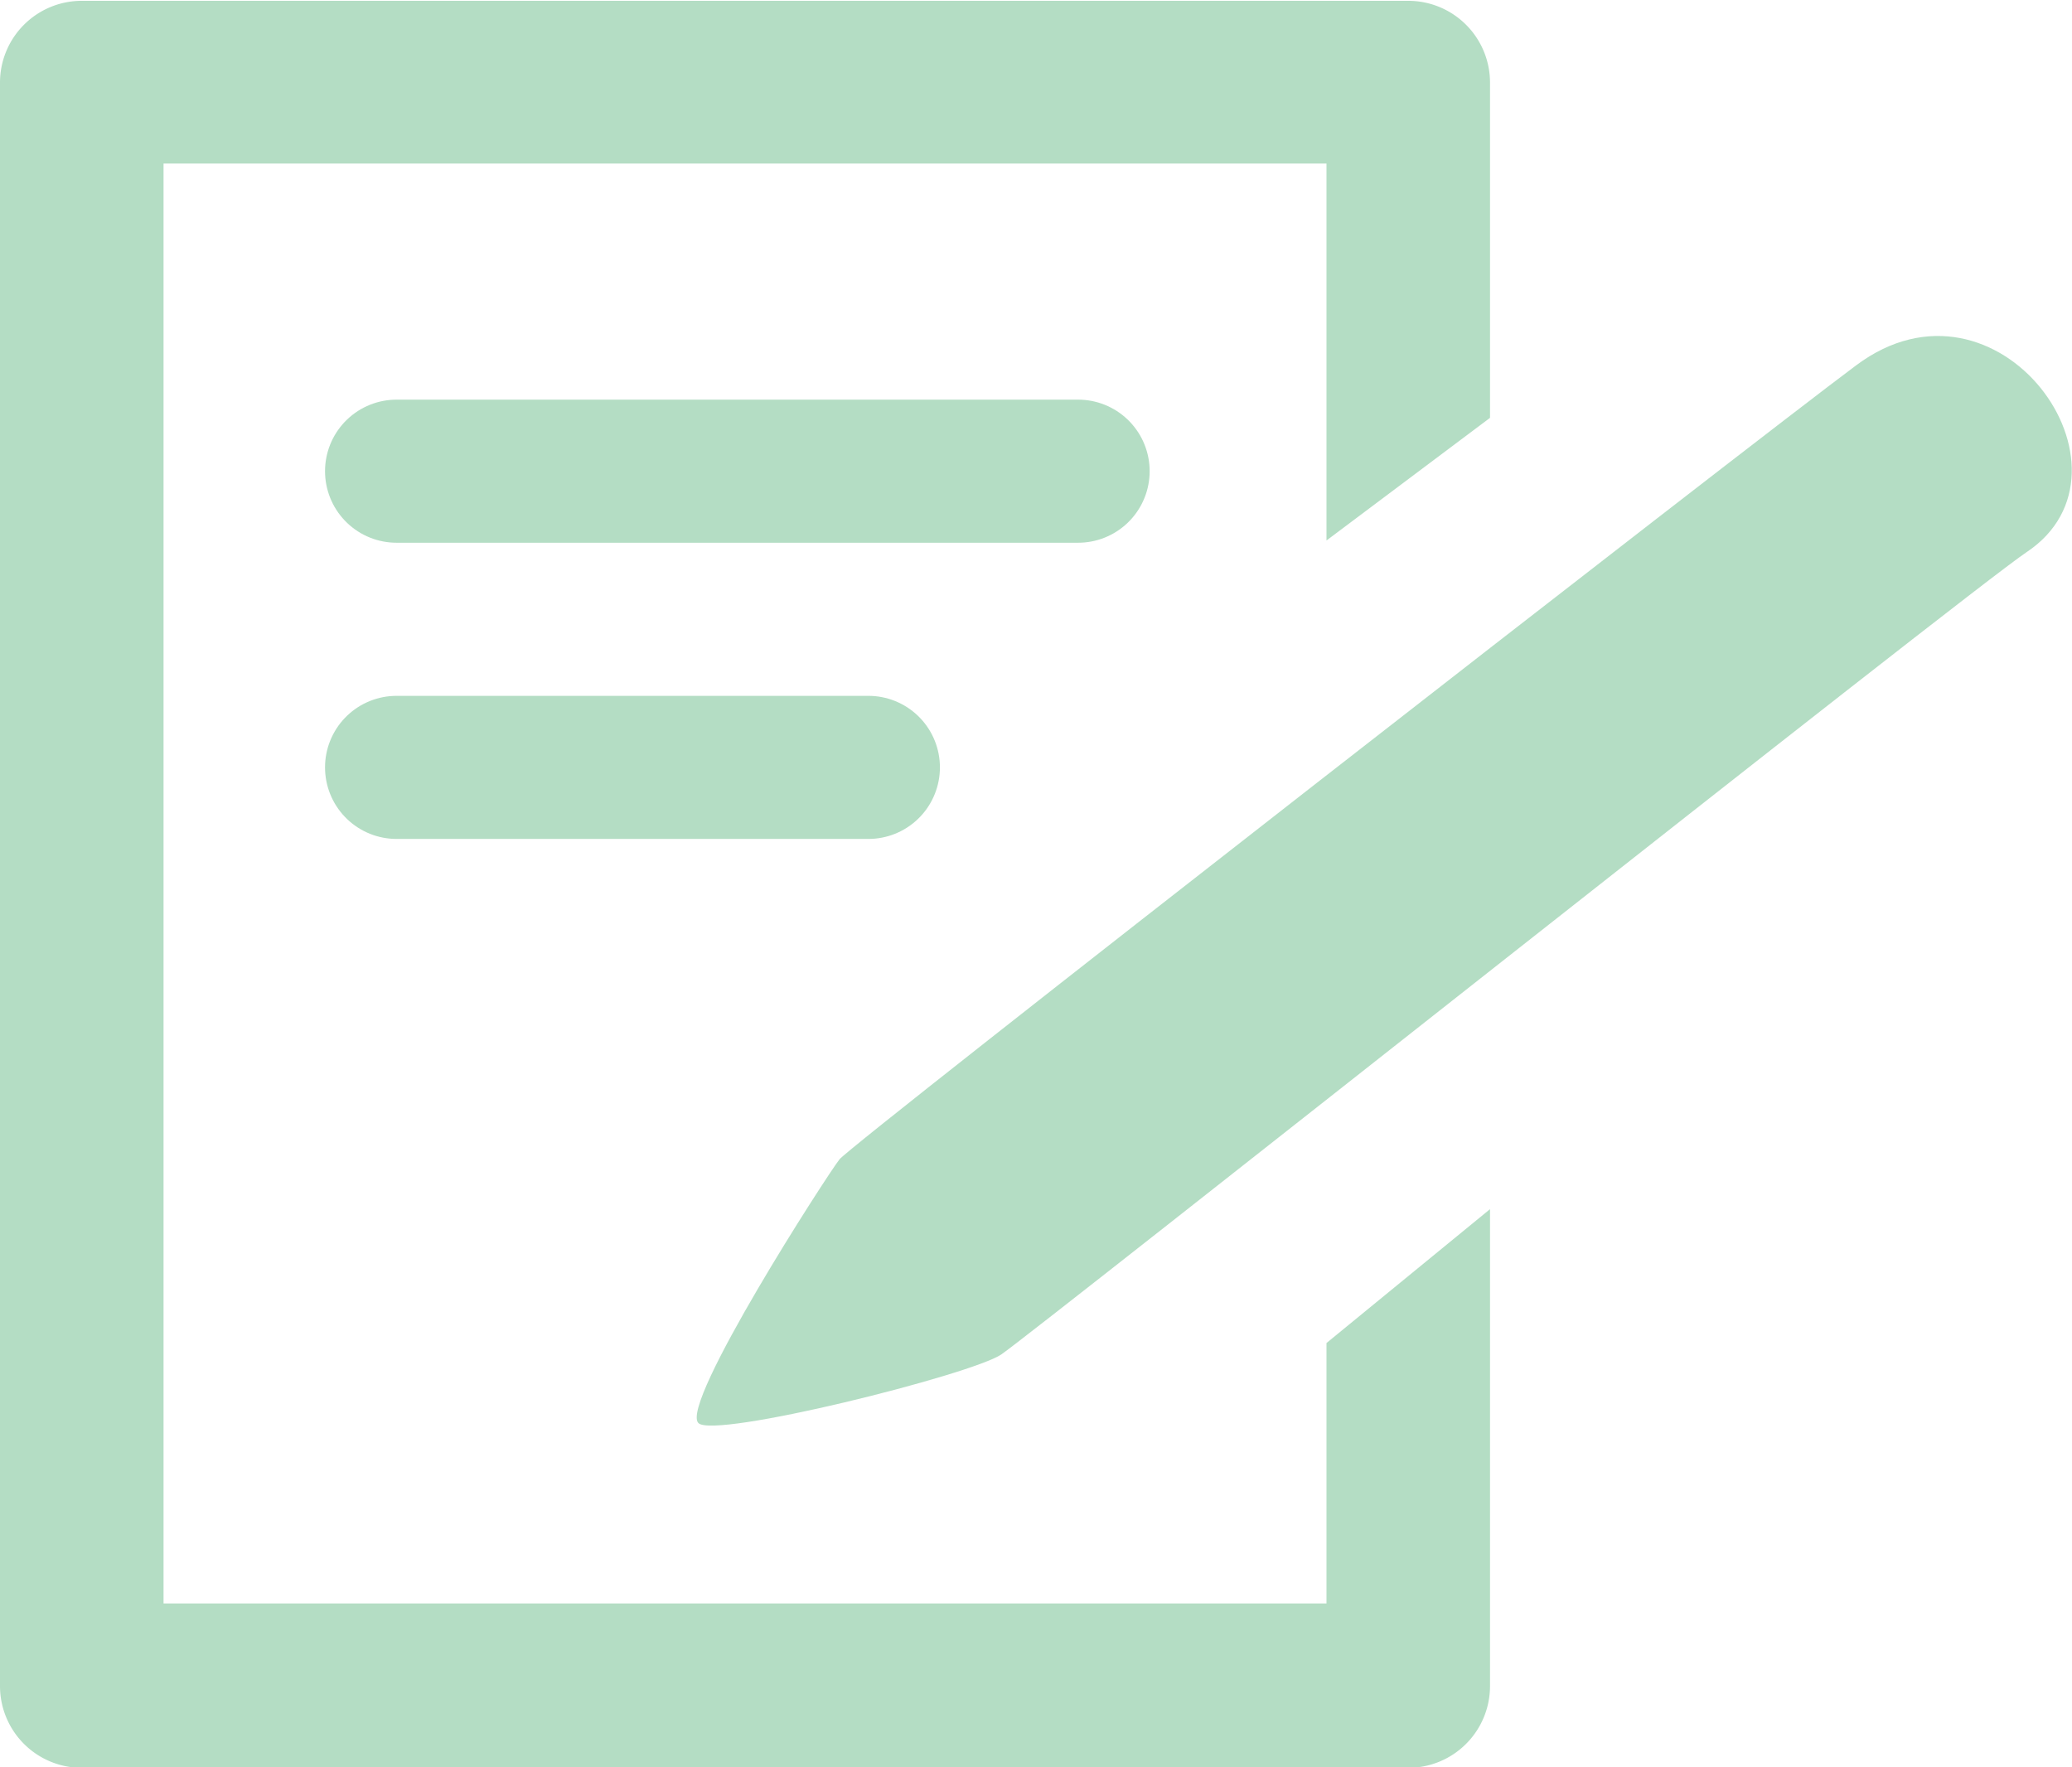 <?xml version="1.0" encoding="UTF-8"?> <svg xmlns="http://www.w3.org/2000/svg" id="Layer_1" data-name="Layer 1" viewBox="0 0 101.36 86.44"><defs><style>.cls-1{fill:#b4ddc4;}.cls-2{fill:none;stroke:#b4ddc4;stroke-linecap:round;stroke-linejoin:round;stroke-width:7px;}</style></defs><title>edit-icon</title><path class="cls-1" d="M401.83,327.26c.73.8,13.33-2.35,14.82-3.35s47.47-37.47,50.16-39.25c6-4-1.38-14.36-8.35-9.13-5,3.72-49.11,38.06-49.72,38.83S400.93,326.3,401.83,327.26Z" transform="translate(-367.67 -257.65)"></path><line class="cls-2" x1="19.4" y1="23.05" x2="52.74" y2="23.05"></line><line class="cls-2" x1="19.4" y1="37.54" x2="42.48" y2="37.54"></line><path class="cls-1" d="M432.56,323.35v12.74H375.67V265.65h56.89v18.44l8-6v-16.4a4,4,0,0,0-4-4H371.67a4,4,0,0,0-4,4v78.44a4,4,0,0,0,4,4h64.89a4,4,0,0,0,4-4V316.8Z" transform="translate(-367.67 -257.65)"></path></svg> 